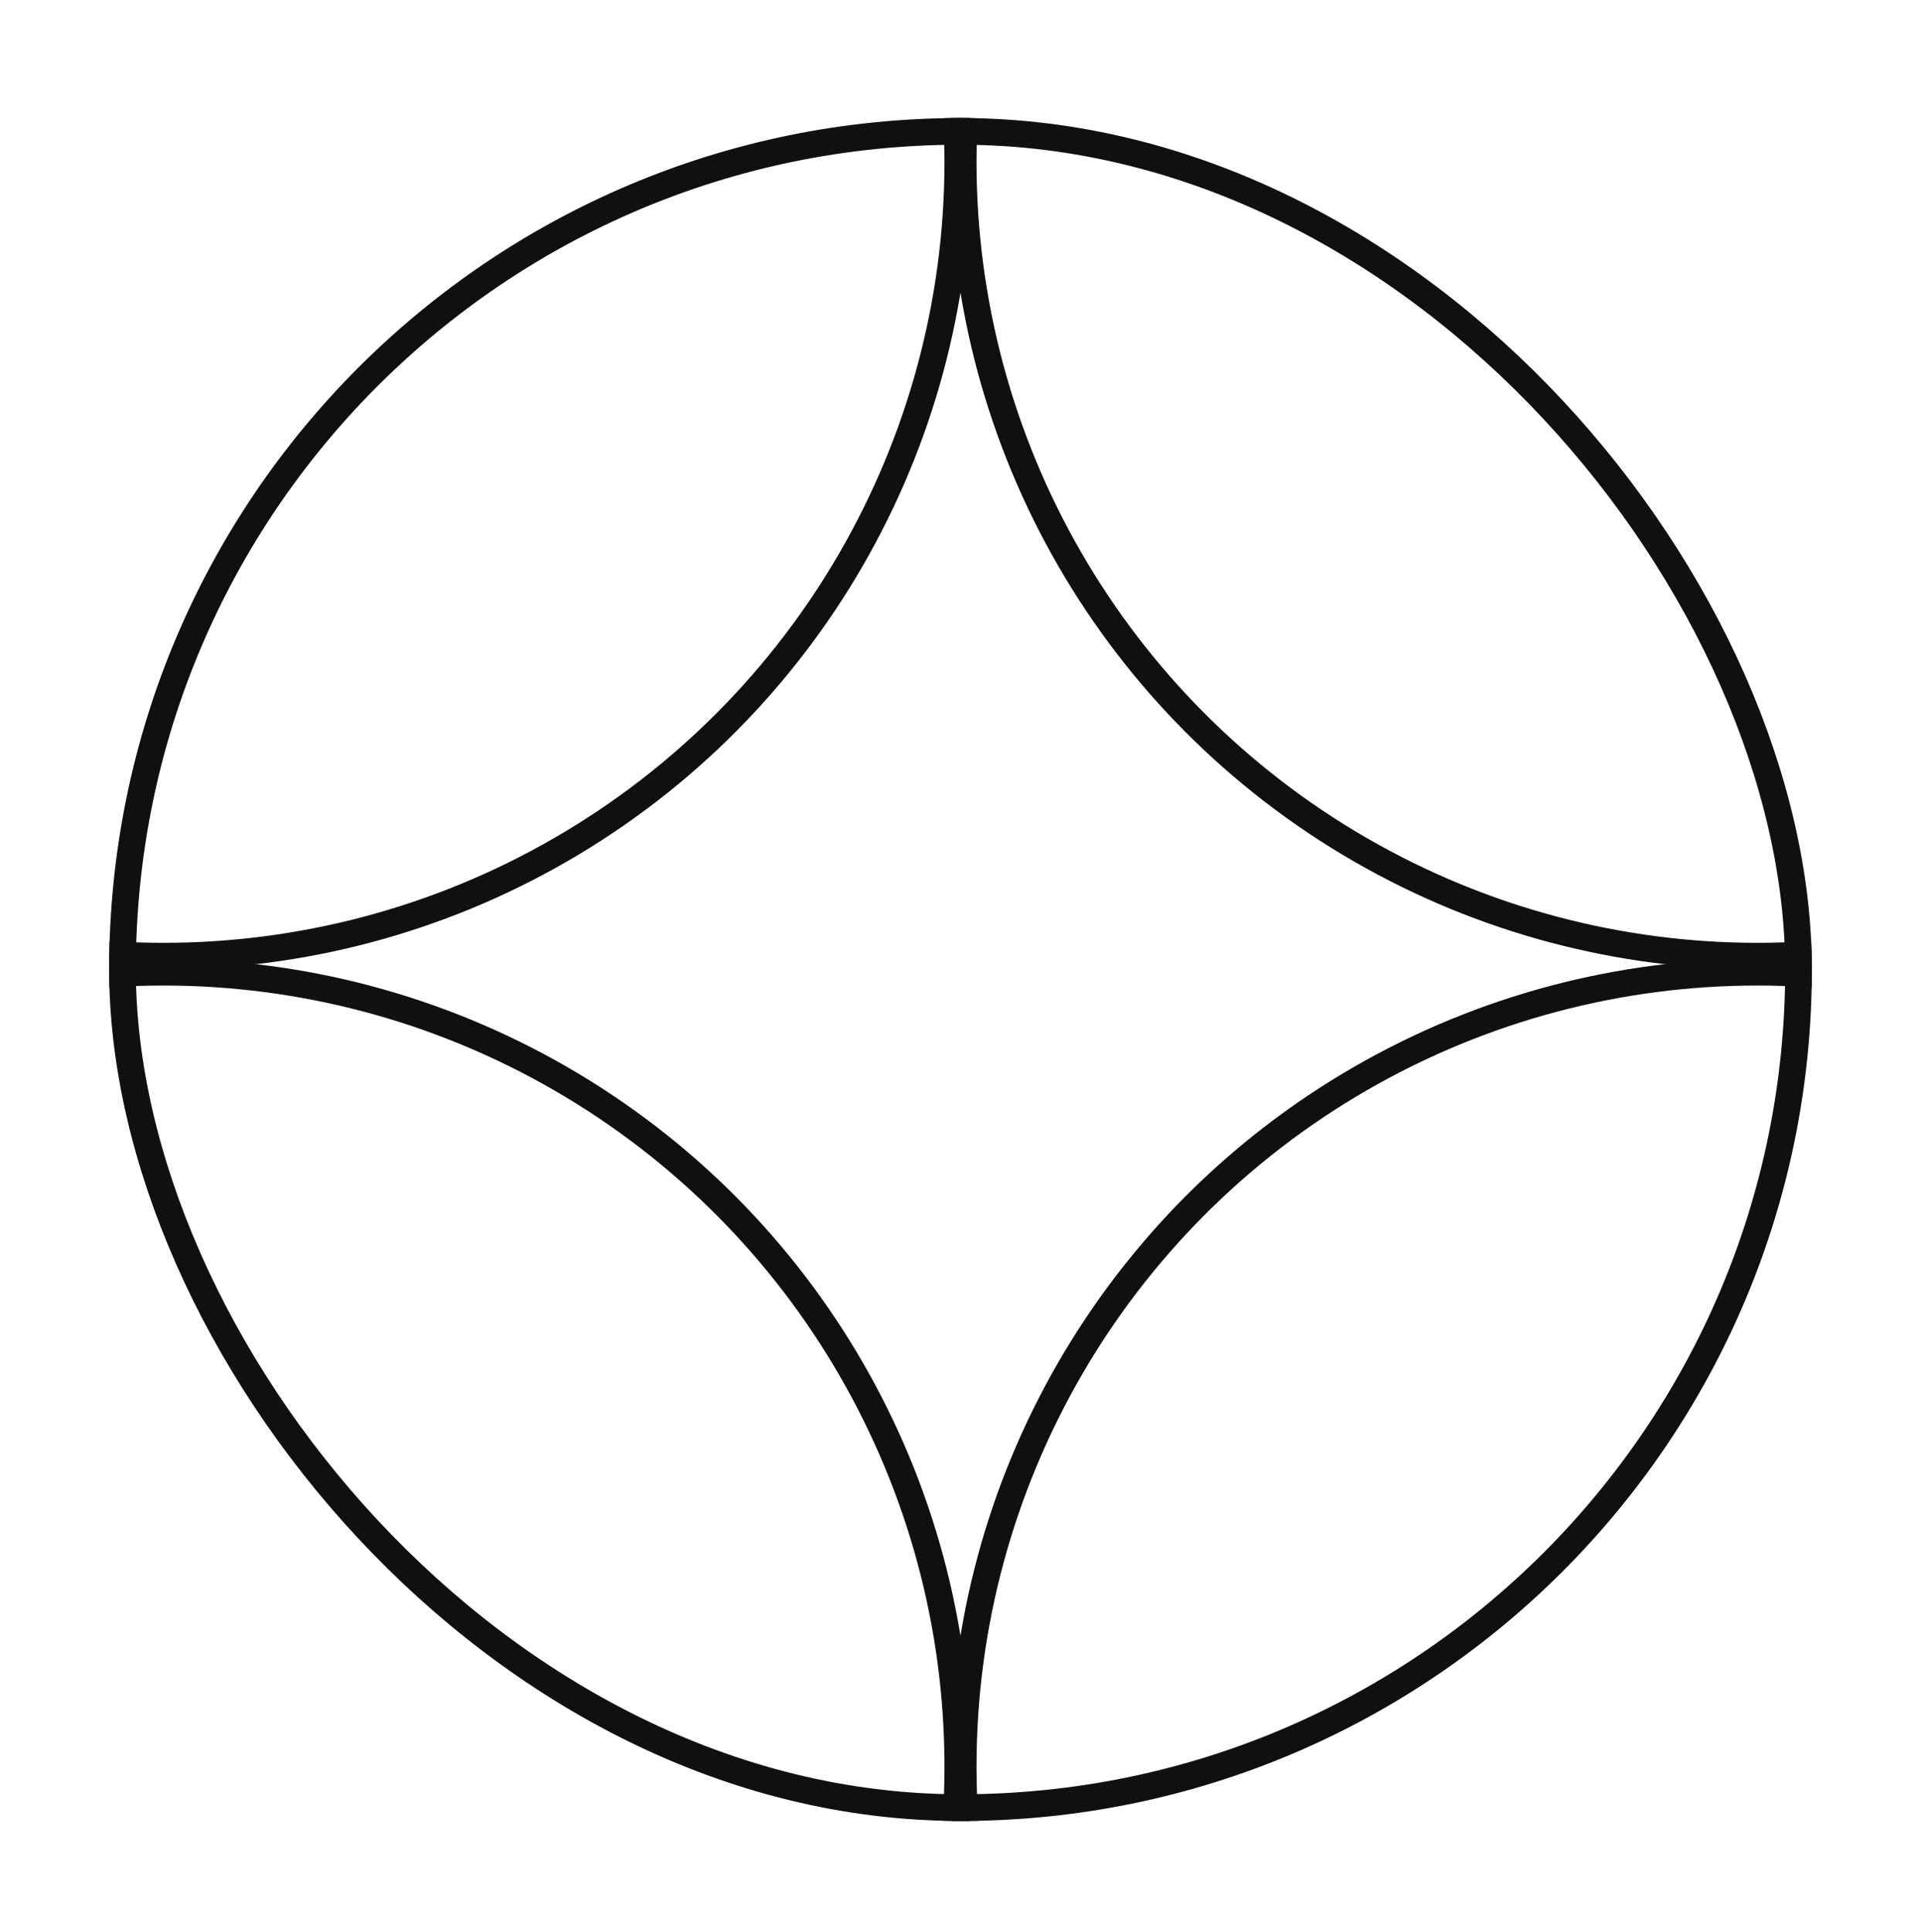 <svg width="180" height="181" viewBox="0 0 180 181" fill="none" xmlns="http://www.w3.org/2000/svg">
<g clip-path="url(#clip0_2330_12261)">
<circle cx="15.315" cy="15.151" r="74.432" stroke="#101010" stroke-width="2.5"/>
<circle cx="15.315" cy="165.516" r="74.432" stroke="#101010" stroke-width="2.5"/>
<circle cx="164.682" cy="15.151" r="74.432" stroke="#101010" stroke-width="2.5"/>
<circle cx="164.682" cy="165.516" r="74.432" stroke="#101010" stroke-width="2.5"/>
</g>
<rect x="11.477" y="12.31" width="157.045" height="157.045" rx="78.523" stroke="#101010" stroke-width="2.5"/>
<defs>
<clipPath id="clip0_2330_12261">
<rect x="10.227" y="11.06" width="159.545" height="159.545" rx="79.773" fill="white"/>
</clipPath>
</defs>
</svg>
